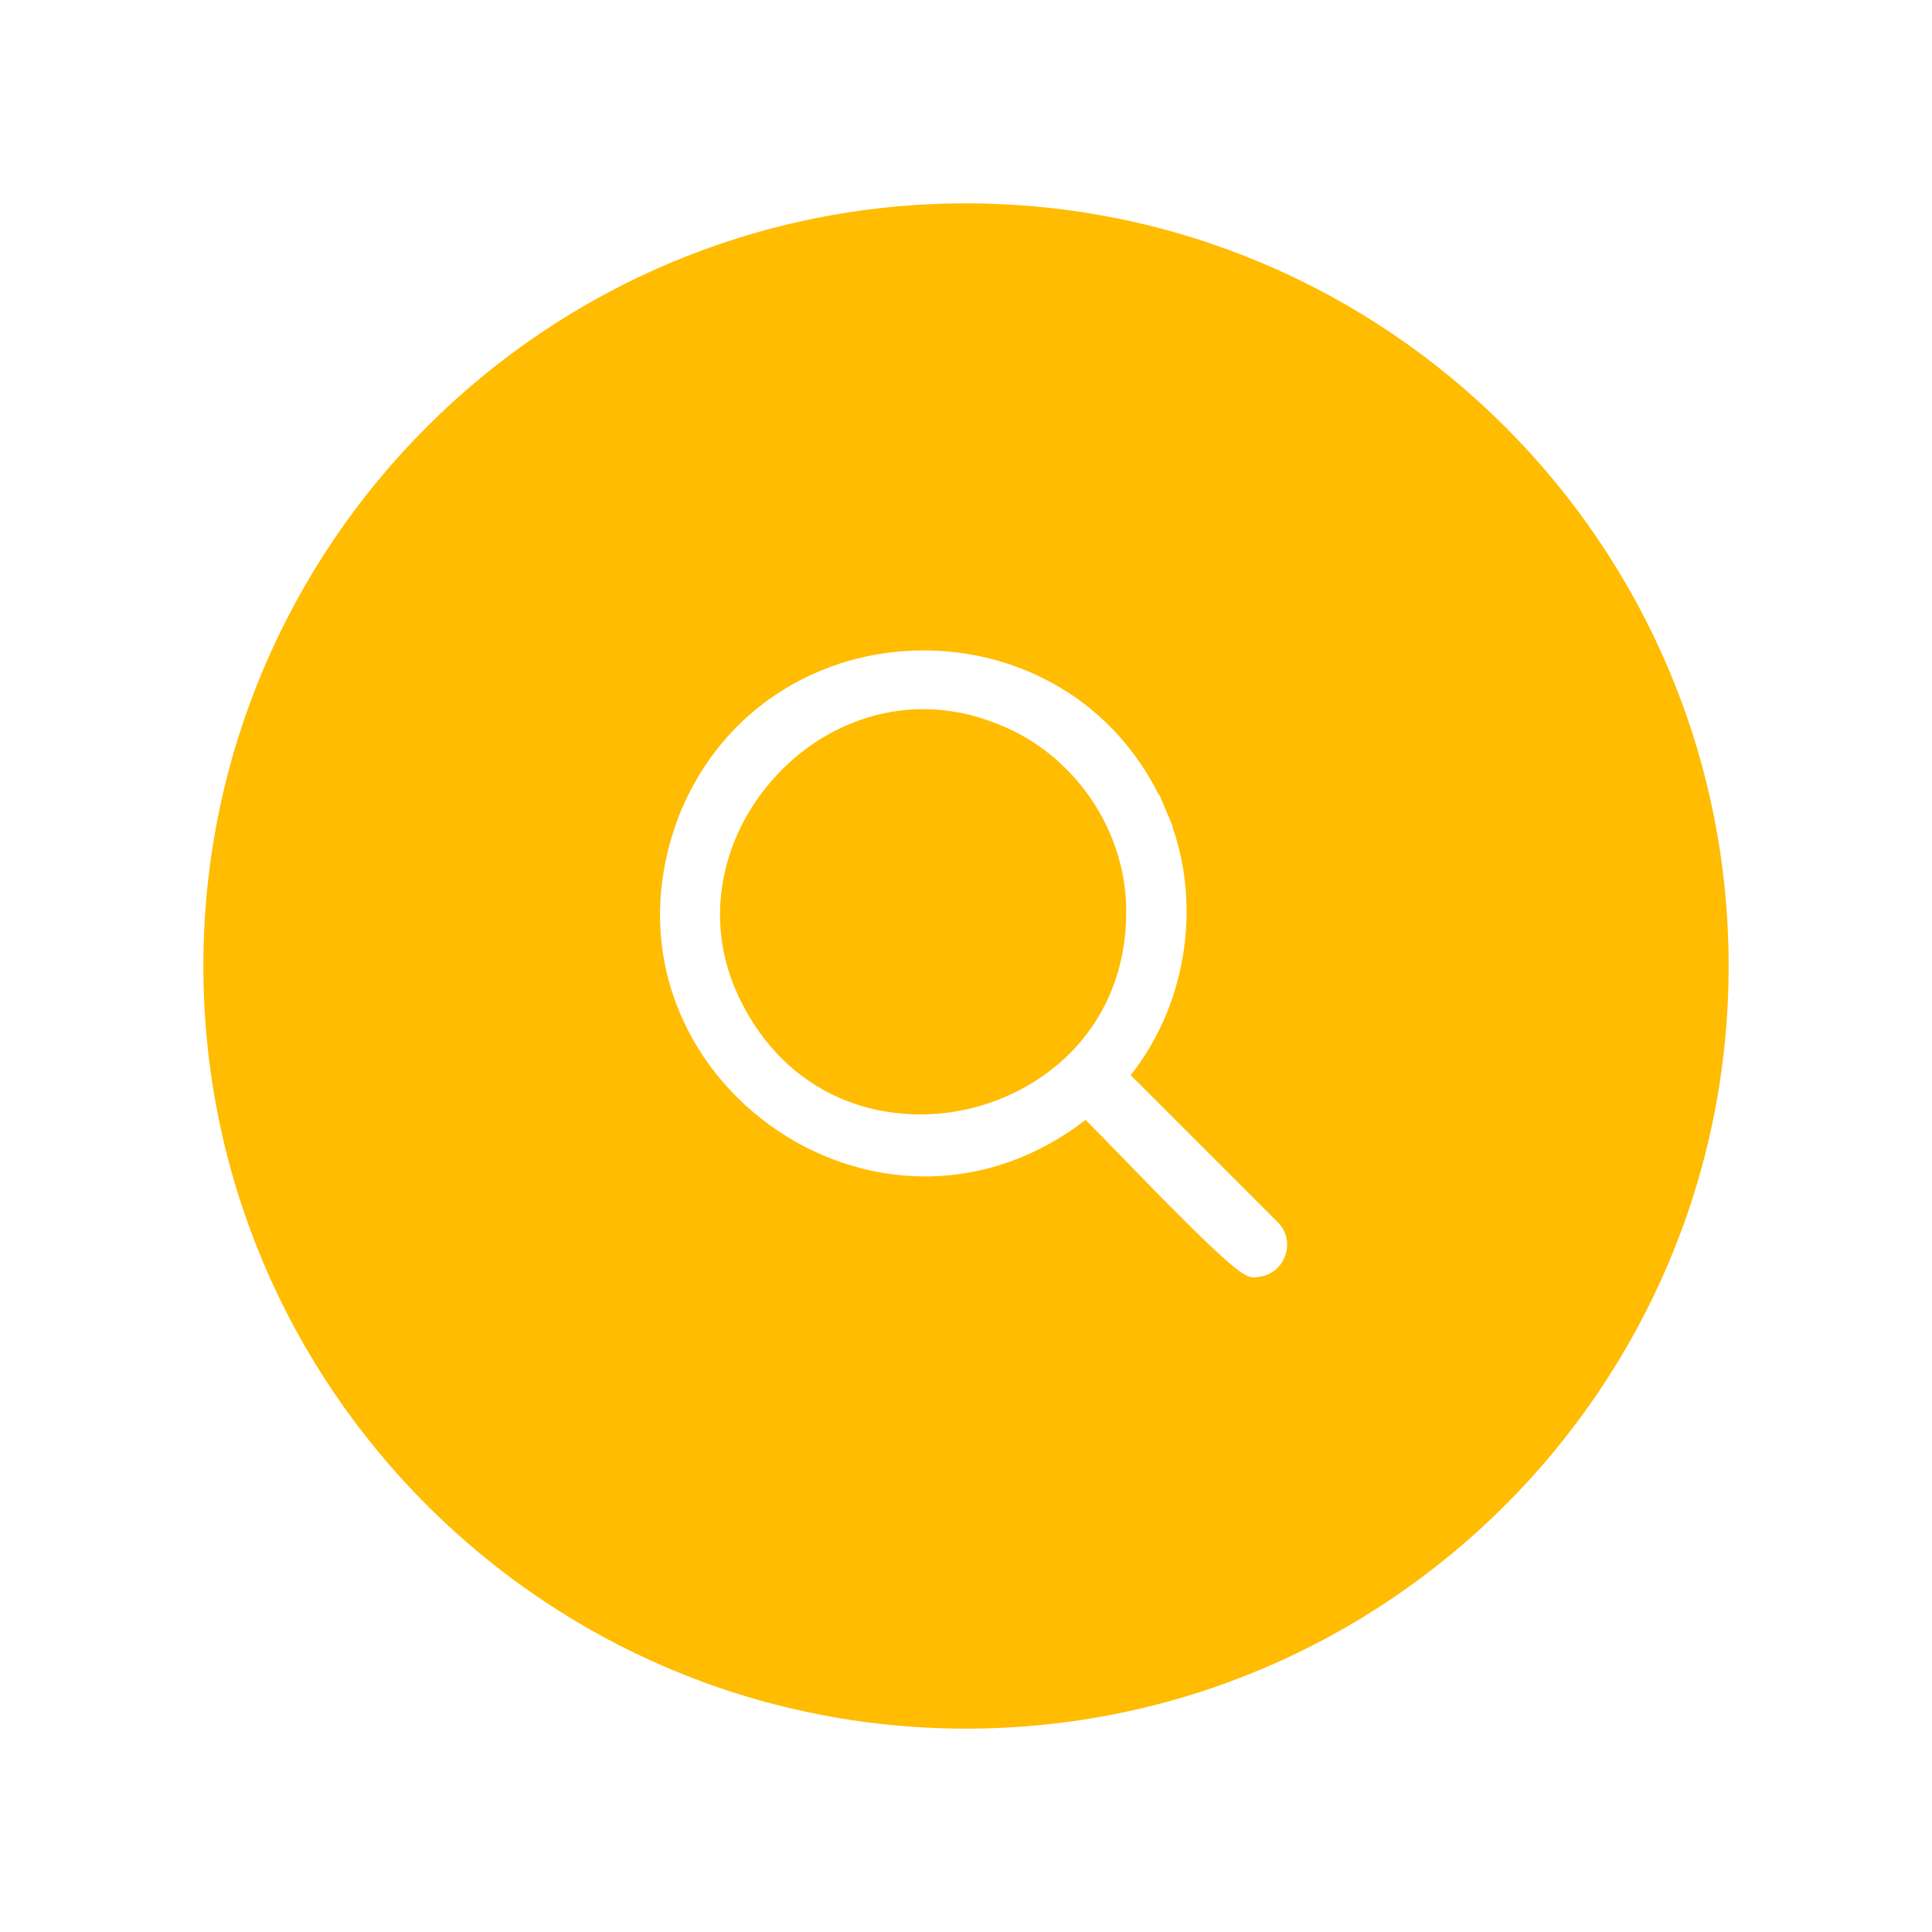 <svg width="38" height="38" viewBox="0 0 38 38" fill="none" xmlns="http://www.w3.org/2000/svg">
<g filter="url(#filter0_d_157_1039)">
<path d="M19 0C27.279 0 34 6.721 34 15C34 23.279 27.279 30 19 30C10.721 30 4 23.279 4 15C4 6.721 10.721 0 19 0Z" fill="#FFBC00"/>
<path d="M25.131 20.039L22.239 17.147C22.766 16.482 23.121 15.674 23.266 14.804C23.411 13.935 23.339 13.057 23.058 12.257L23.067 12.253L22.799 11.624L22.79 11.628C22.355 10.756 21.699 10.037 20.888 9.545C20.064 9.044 19.106 8.784 18.12 8.793C17.133 8.801 16.18 9.078 15.366 9.593C14.492 10.144 13.812 10.956 13.397 11.939L13.396 11.942C12.915 13.125 12.852 14.353 13.213 15.492C13.38 16.017 13.633 16.512 13.965 16.964C14.289 17.404 14.678 17.792 15.123 18.117C15.568 18.442 16.055 18.696 16.572 18.87C17.102 19.049 17.649 19.139 18.197 19.139H18.201C19.324 19.138 20.411 18.754 21.352 18.027C21.51 18.185 21.774 18.456 22.031 18.72L22.033 18.723C22.49 19.193 23.058 19.778 23.535 20.244C24.373 21.062 24.528 21.124 24.669 21.124H24.675C24.697 21.124 24.718 21.121 24.738 21.116C24.972 21.1 25.174 20.952 25.267 20.727C25.367 20.485 25.314 20.216 25.131 20.04V20.039ZM22.151 13.949V13.952C22.151 14.915 21.843 15.789 21.26 16.482C20.729 17.112 19.977 17.576 19.141 17.789C18.305 18.001 17.421 17.953 16.651 17.652C15.807 17.322 15.117 16.7 14.657 15.853L14.656 15.851C14.237 15.101 14.08 14.268 14.202 13.443C14.315 12.675 14.658 11.947 15.193 11.339C15.728 10.73 16.406 10.298 17.154 10.087C17.482 9.995 17.82 9.948 18.159 9.948C18.647 9.948 19.132 10.044 19.602 10.232L19.605 10.234C20.336 10.51 20.992 11.031 21.451 11.701C21.912 12.372 22.16 13.171 22.151 13.95L22.151 13.949Z" fill="white"/>
</g>
<defs>
<filter id="filter0_d_157_1039" x="0" y="0" width="38" height="38" filterUnits="userSpaceOnUse" color-interpolation-filters="sRGB">
<feFlood flood-opacity="0" result="BackgroundImageFix"/>
<feColorMatrix in="SourceAlpha" type="matrix" values="0 0 0 0 0 0 0 0 0 0 0 0 0 0 0 0 0 0 127 0" result="hardAlpha"/>
<feOffset dy="4"/>
<feGaussianBlur stdDeviation="2"/>
<feComposite in2="hardAlpha" operator="out"/>
<feColorMatrix type="matrix" values="0 0 0 0 0 0 0 0 0 0 0 0 0 0 0 0 0 0 0.25 0"/>
<feBlend mode="normal" in2="BackgroundImageFix" result="effect1_dropShadow_157_1039"/>
<feBlend mode="normal" in="SourceGraphic" in2="effect1_dropShadow_157_1039" result="shape"/>
</filter>
</defs>
</svg>
